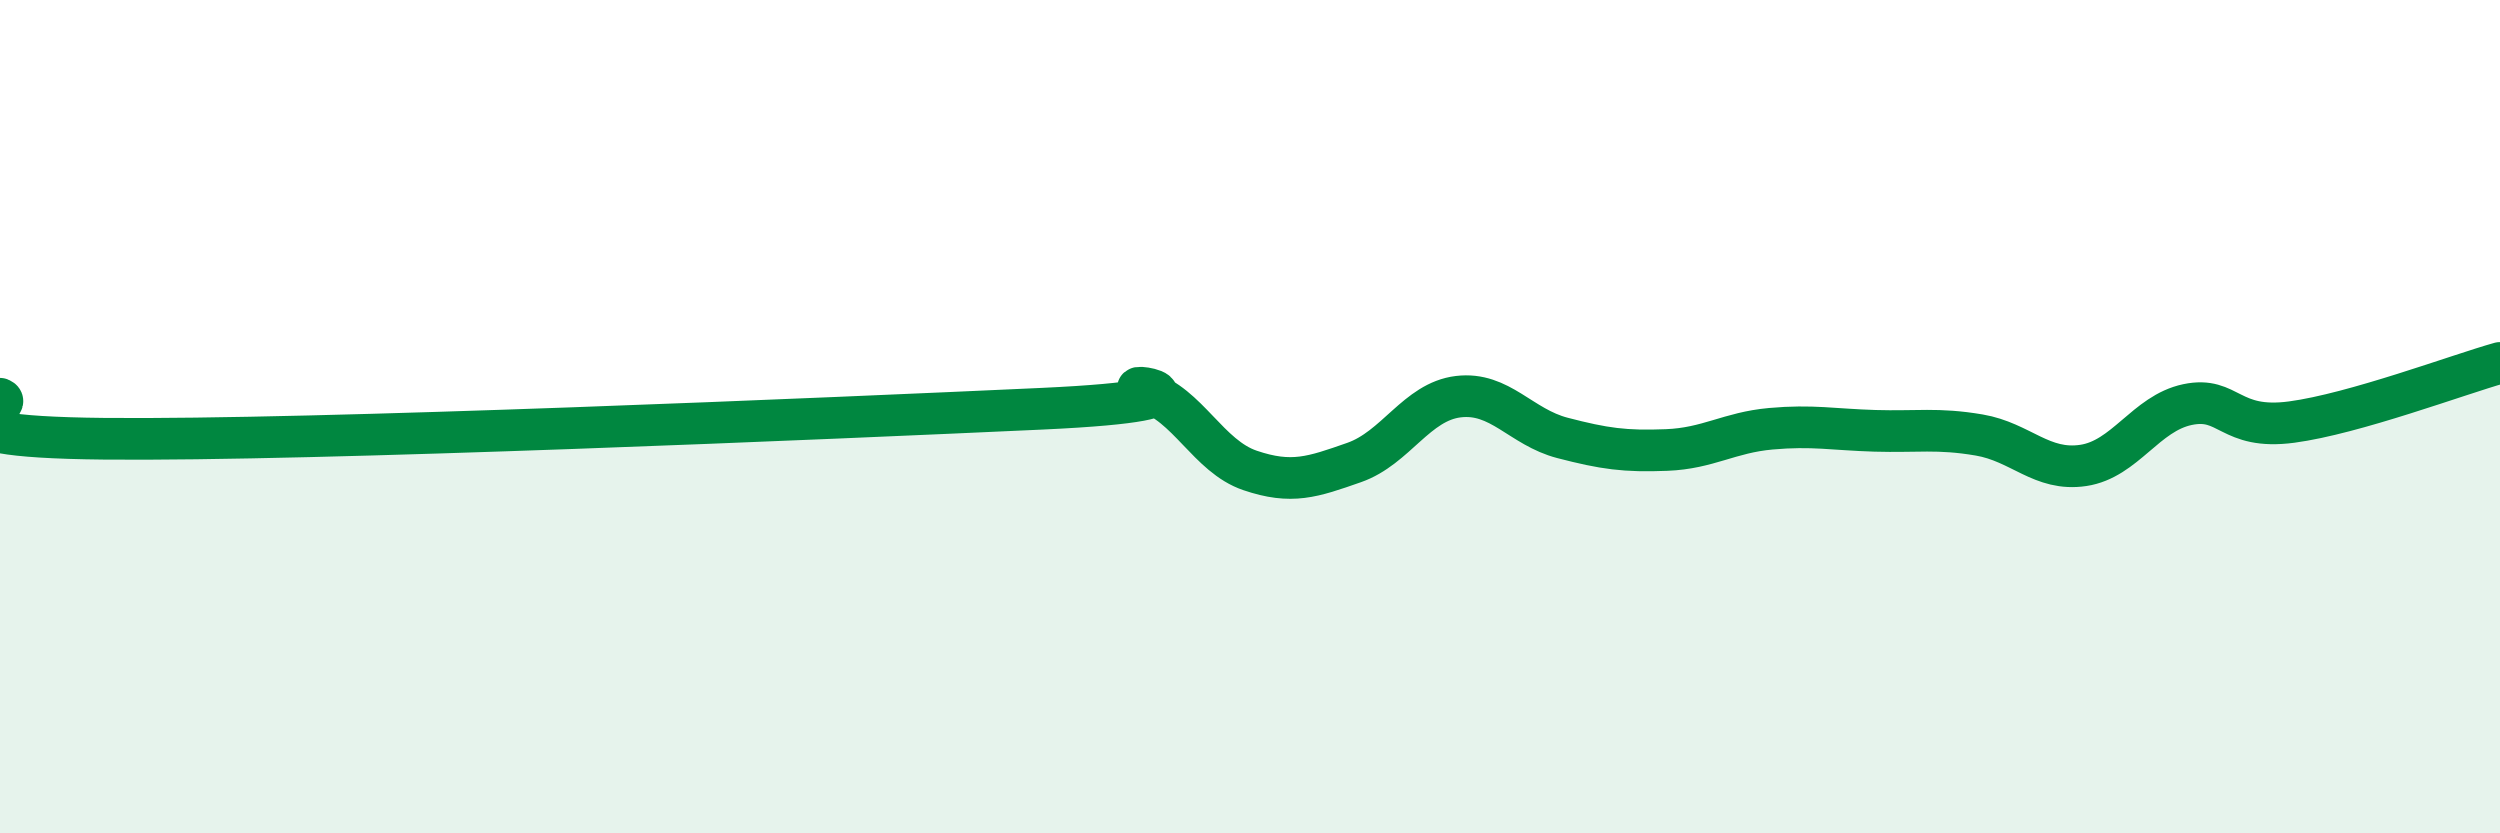 
    <svg width="60" height="20" viewBox="0 0 60 20" xmlns="http://www.w3.org/2000/svg">
      <path
        d="M 0,9.57 C 0.5,9.76 -2.5,10.48 2.5,10.53 C 7.5,10.58 20,10.04 25,9.81 C 30,9.58 26.5,9.1 27.5,9.4 C 28.5,9.7 29,10.95 30,11.29 C 31,11.63 31.5,11.45 32.5,11.1 C 33.5,10.75 34,9.64 35,9.52 C 36,9.4 36.5,10.25 37.5,10.51 C 38.5,10.77 39,10.84 40,10.8 C 41,10.76 41.5,10.38 42.5,10.29 C 43.5,10.2 44,10.31 45,10.34 C 46,10.37 46.5,10.27 47.5,10.44 C 48.5,10.61 49,11.32 50,11.17 C 51,11.02 51.5,9.92 52.5,9.71 C 53.5,9.5 53.5,10.33 55,10.13 C 56.5,9.93 59,8.99 60,8.71L60 20L0 20Z"
        fill="#008740"
        opacity="0.1"
        stroke-linecap="round"
        stroke-linejoin="round"
      />
      <path
        d="M 0,9.57 C 0.5,9.76 -2.5,10.48 2.5,10.53 C 7.5,10.58 20,10.04 25,9.81 C 30,9.58 26.5,9.1 27.5,9.4 C 28.5,9.7 29,10.95 30,11.29 C 31,11.63 31.5,11.45 32.5,11.1 C 33.5,10.75 34,9.64 35,9.52 C 36,9.4 36.5,10.25 37.5,10.51 C 38.5,10.77 39,10.84 40,10.8 C 41,10.76 41.5,10.38 42.5,10.29 C 43.5,10.2 44,10.31 45,10.34 C 46,10.37 46.5,10.27 47.5,10.44 C 48.5,10.61 49,11.32 50,11.17 C 51,11.02 51.5,9.92 52.5,9.71 C 53.5,9.5 53.5,10.33 55,10.13 C 56.5,9.93 59,8.99 60,8.71"
        stroke="#008740"
        stroke-width="1"
        fill="none"
        stroke-linecap="round"
        stroke-linejoin="round"
      />
    </svg>
  